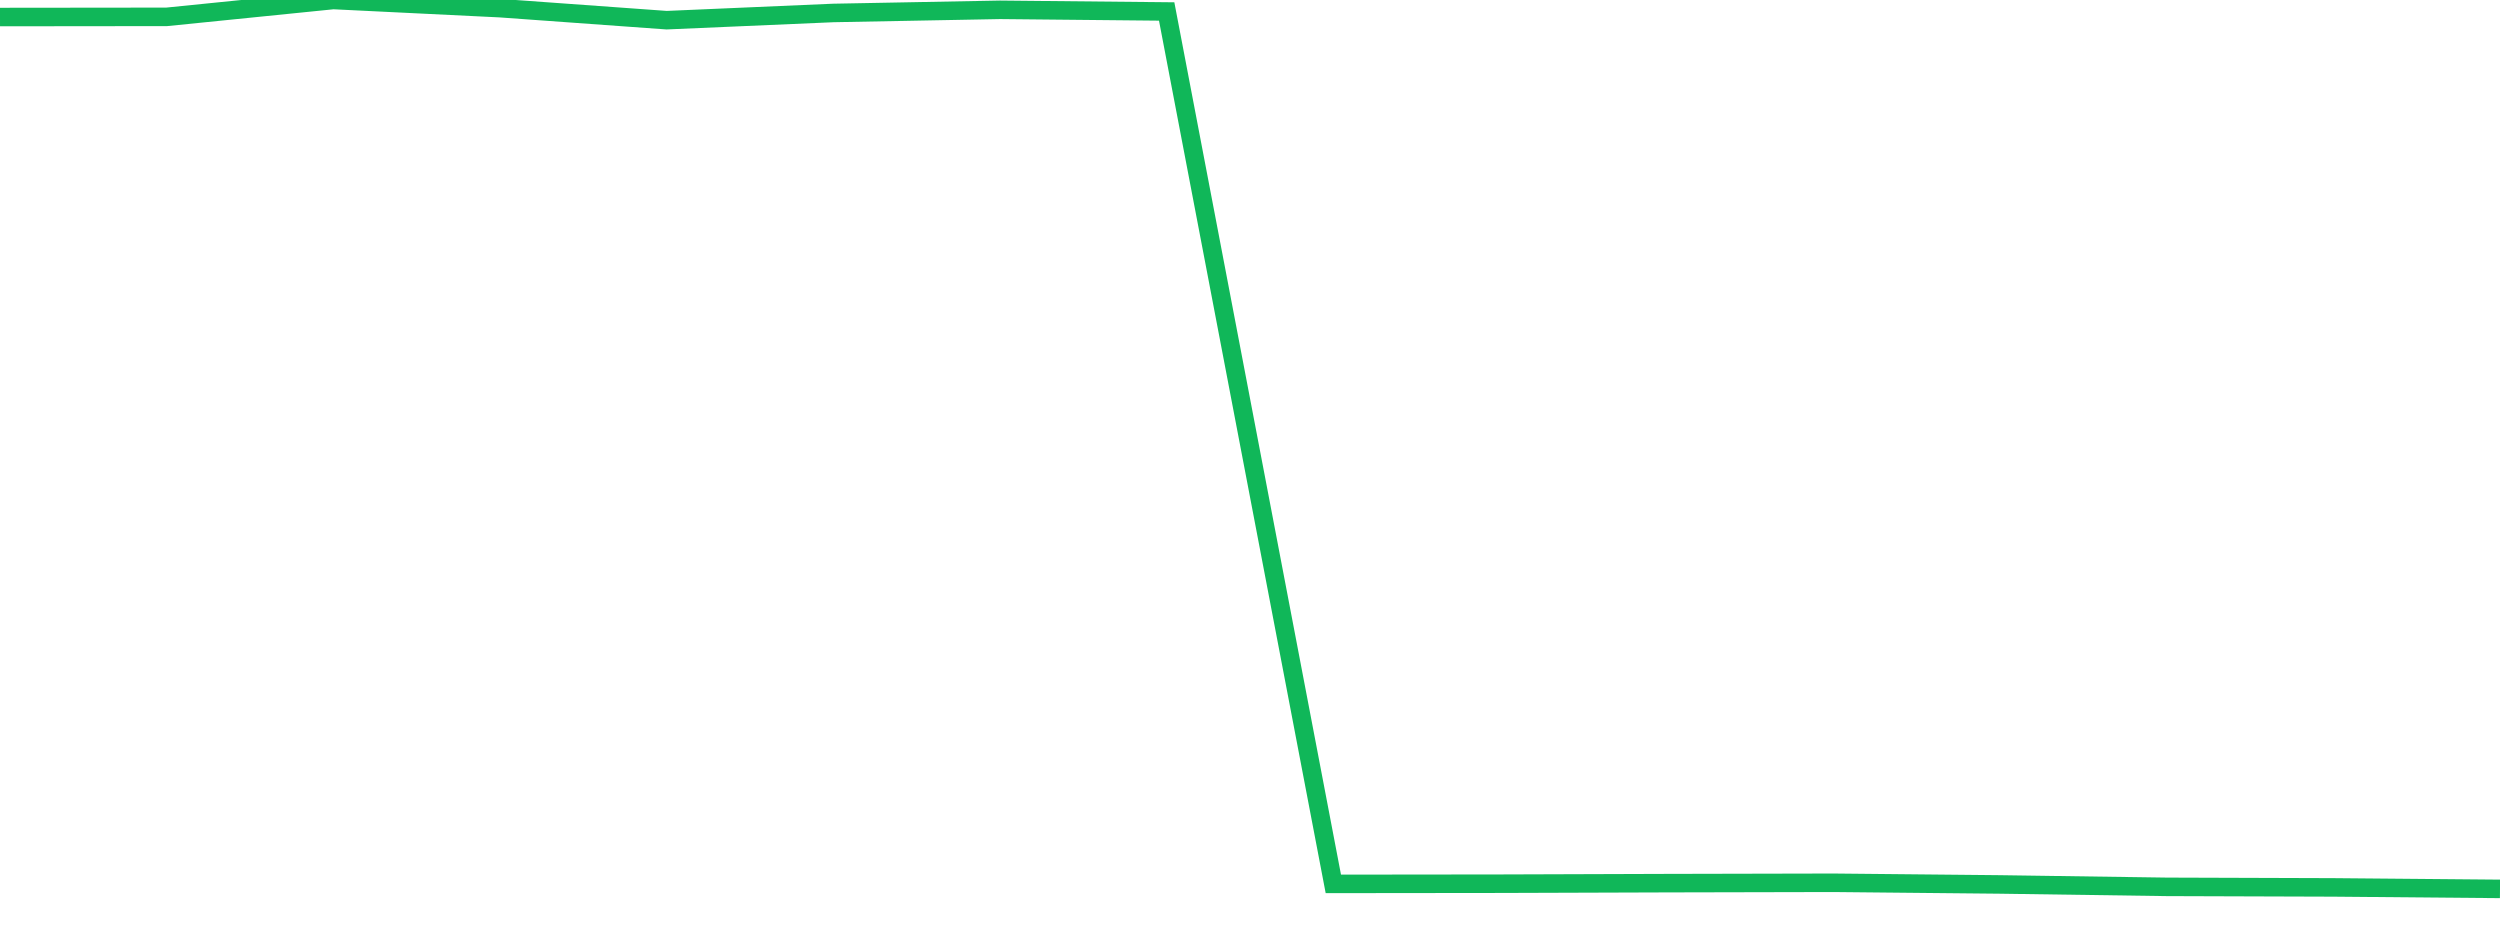 <?xml version="1.0" standalone="no"?>
<!DOCTYPE svg PUBLIC "-//W3C//DTD SVG 1.1//EN" "http://www.w3.org/Graphics/SVG/1.1/DTD/svg11.dtd">
<svg width="135" height="50" viewBox="0 0 135 50" preserveAspectRatio="none" class="sparkline" xmlns="http://www.w3.org/2000/svg"
xmlns:xlink="http://www.w3.org/1999/xlink"><path  class="sparkline--line" d="M 0 0.92 L 0 0.92 L 9 0.91 L 18 0 L 27 0.44 L 36 1.09 L 45 0.7 L 54 0.53 L 63 0.62 L 72 47.73 L 81 47.72 L 90 47.69 L 99 47.67 L 108 47.76 L 117 47.89 L 126 47.92 L 135 48" fill="none" stroke-width="1" stroke="#10b759"></path></svg>